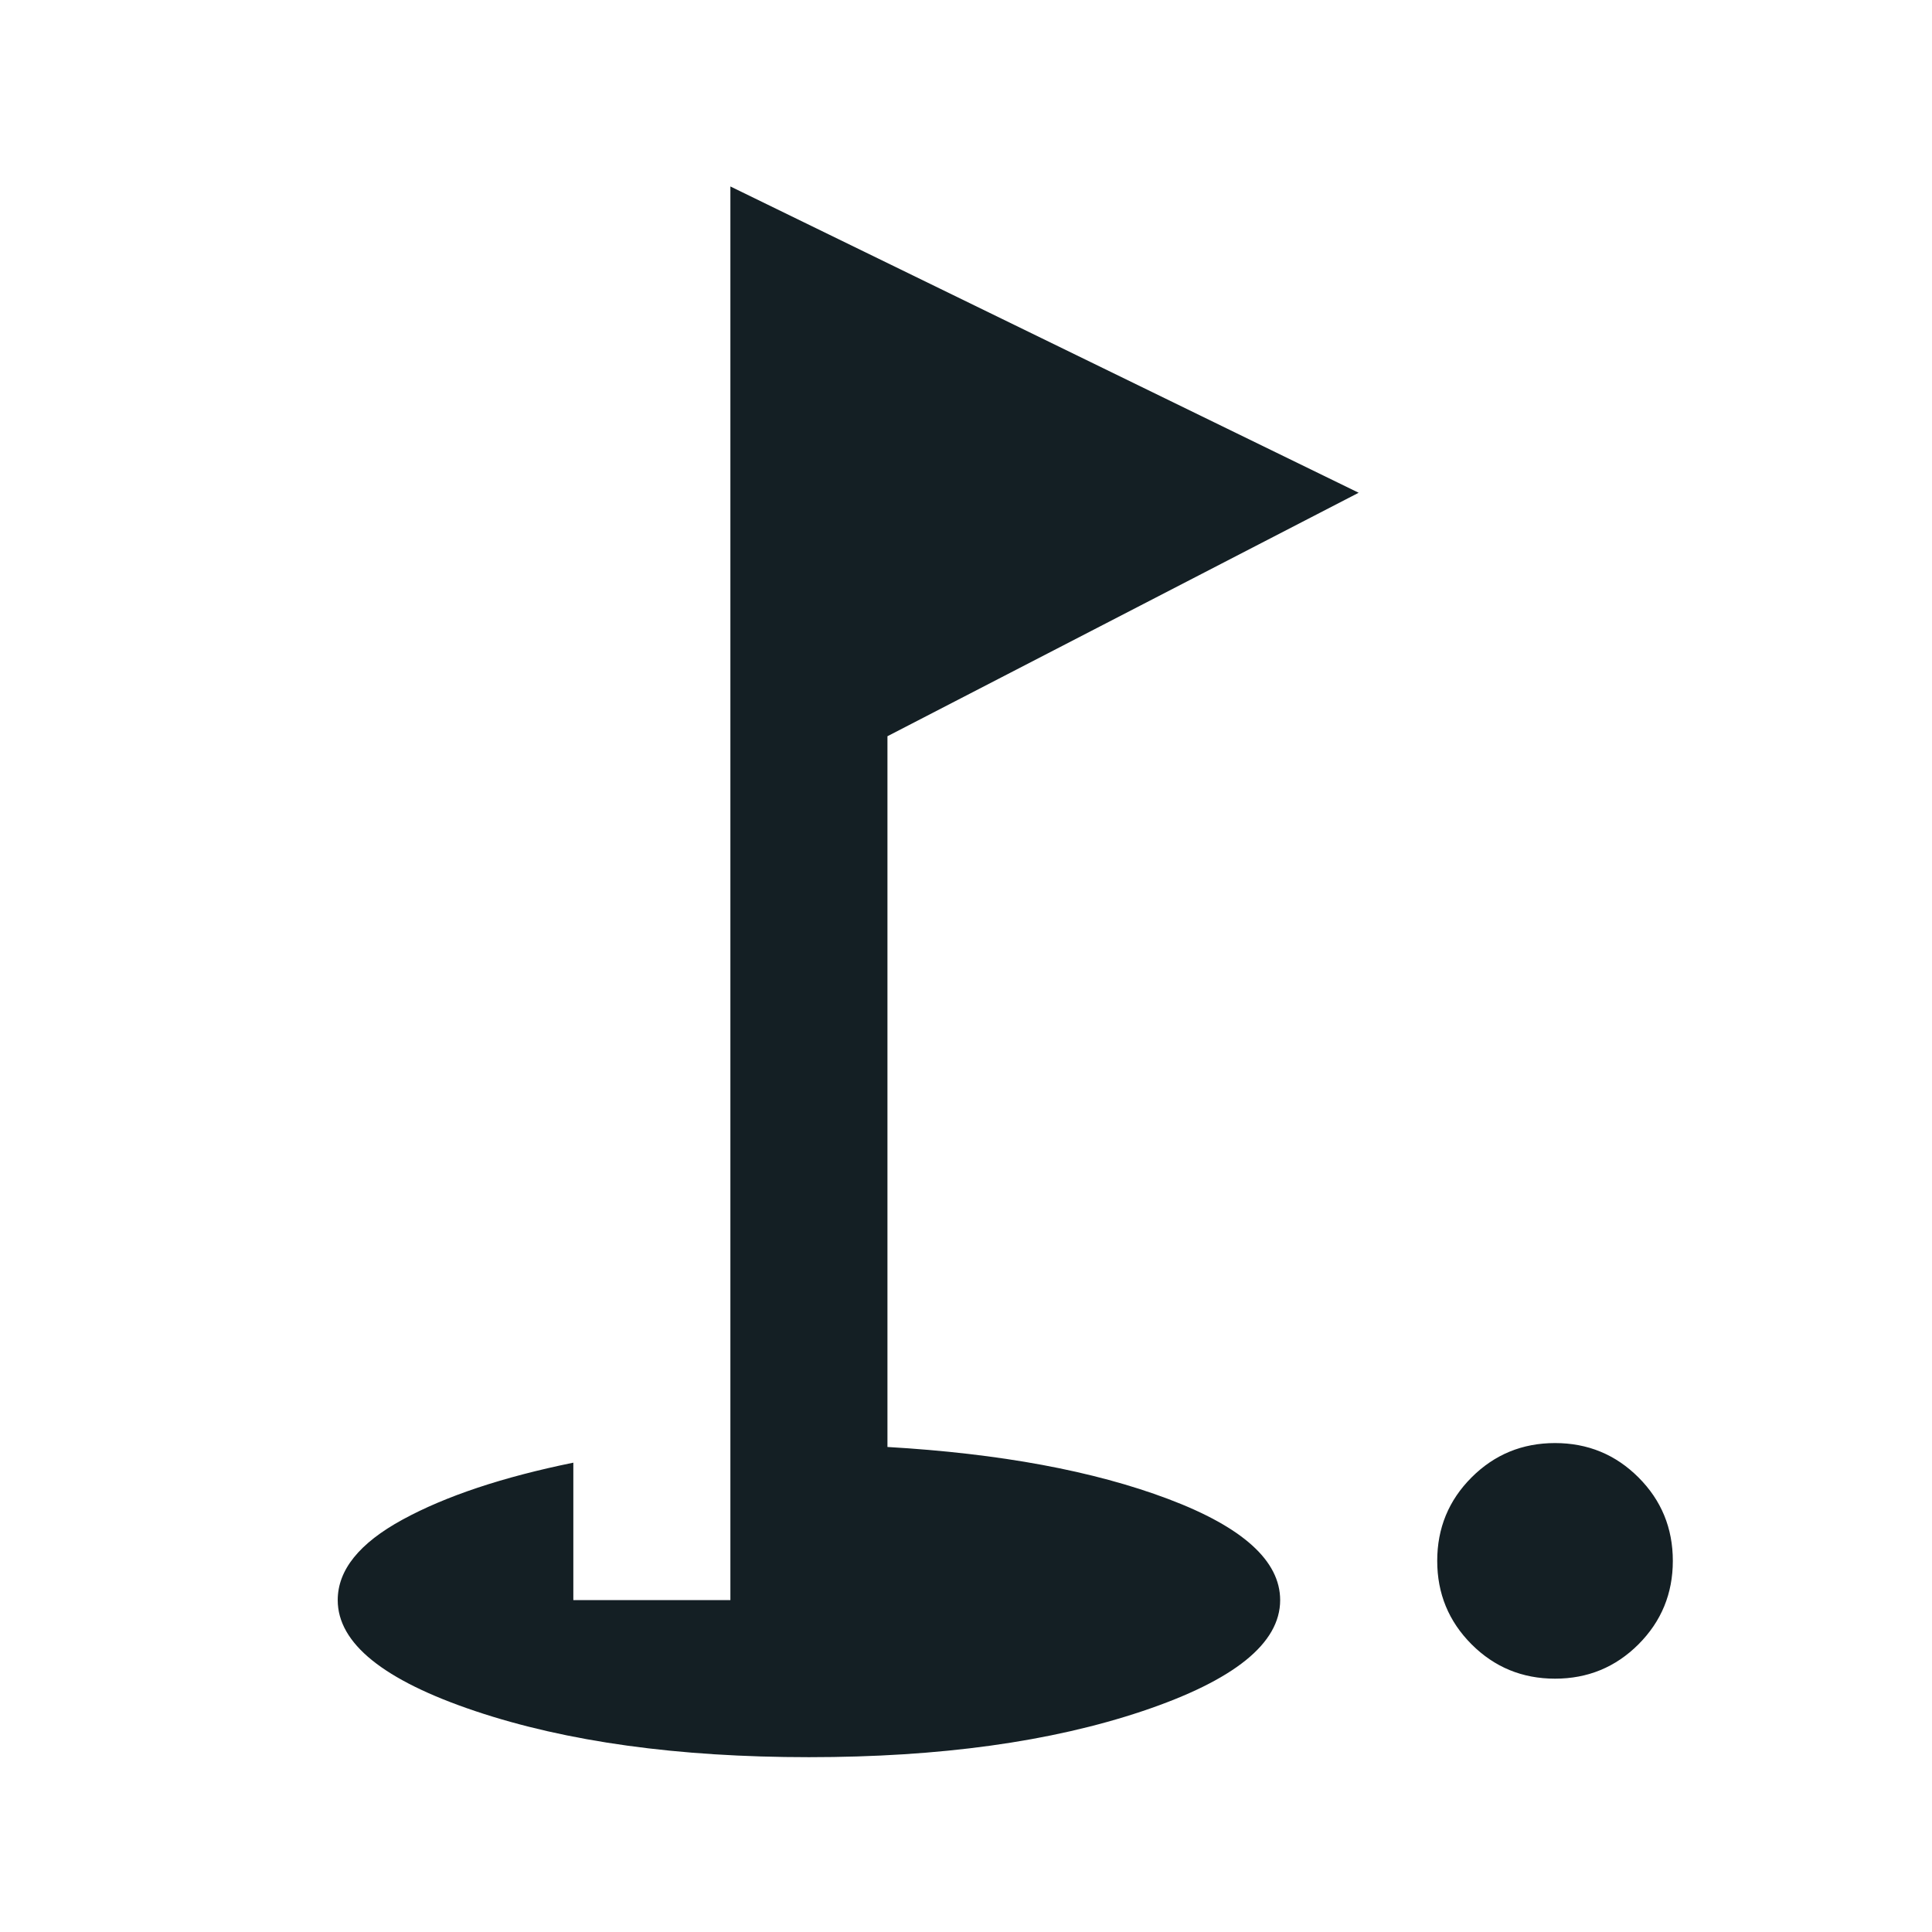 <svg width="41" height="41" viewBox="0 0 41 41" fill="none" xmlns="http://www.w3.org/2000/svg">
<path d="M33 35.624C32.306 35.624 31.715 35.381 31.229 34.895C30.743 34.408 30.5 33.818 30.5 33.124C30.5 32.429 30.743 31.839 31.229 31.353C31.715 30.867 32.306 30.624 33 30.624C33.694 30.624 34.285 30.867 34.771 31.353C35.257 31.839 35.5 32.429 35.5 33.124C35.5 33.818 35.257 34.408 34.771 34.895C34.285 35.381 33.694 35.624 33 35.624ZM17.167 37.29C14.389 37.29 12.028 36.964 10.083 36.311C8.139 35.658 7.167 34.874 7.167 33.957C7.167 33.318 7.625 32.749 8.542 32.249C9.458 31.749 10.667 31.346 12.167 31.04V33.957H15.5V3.957L28.833 10.457L18.833 15.624V30.707C21.222 30.846 23.208 31.214 24.792 31.811C26.375 32.408 27.167 33.124 27.167 33.957C27.167 34.874 26.194 35.658 24.25 36.311C22.305 36.964 19.944 37.29 17.167 37.29Z" fill="#141F24"/>
</svg>
